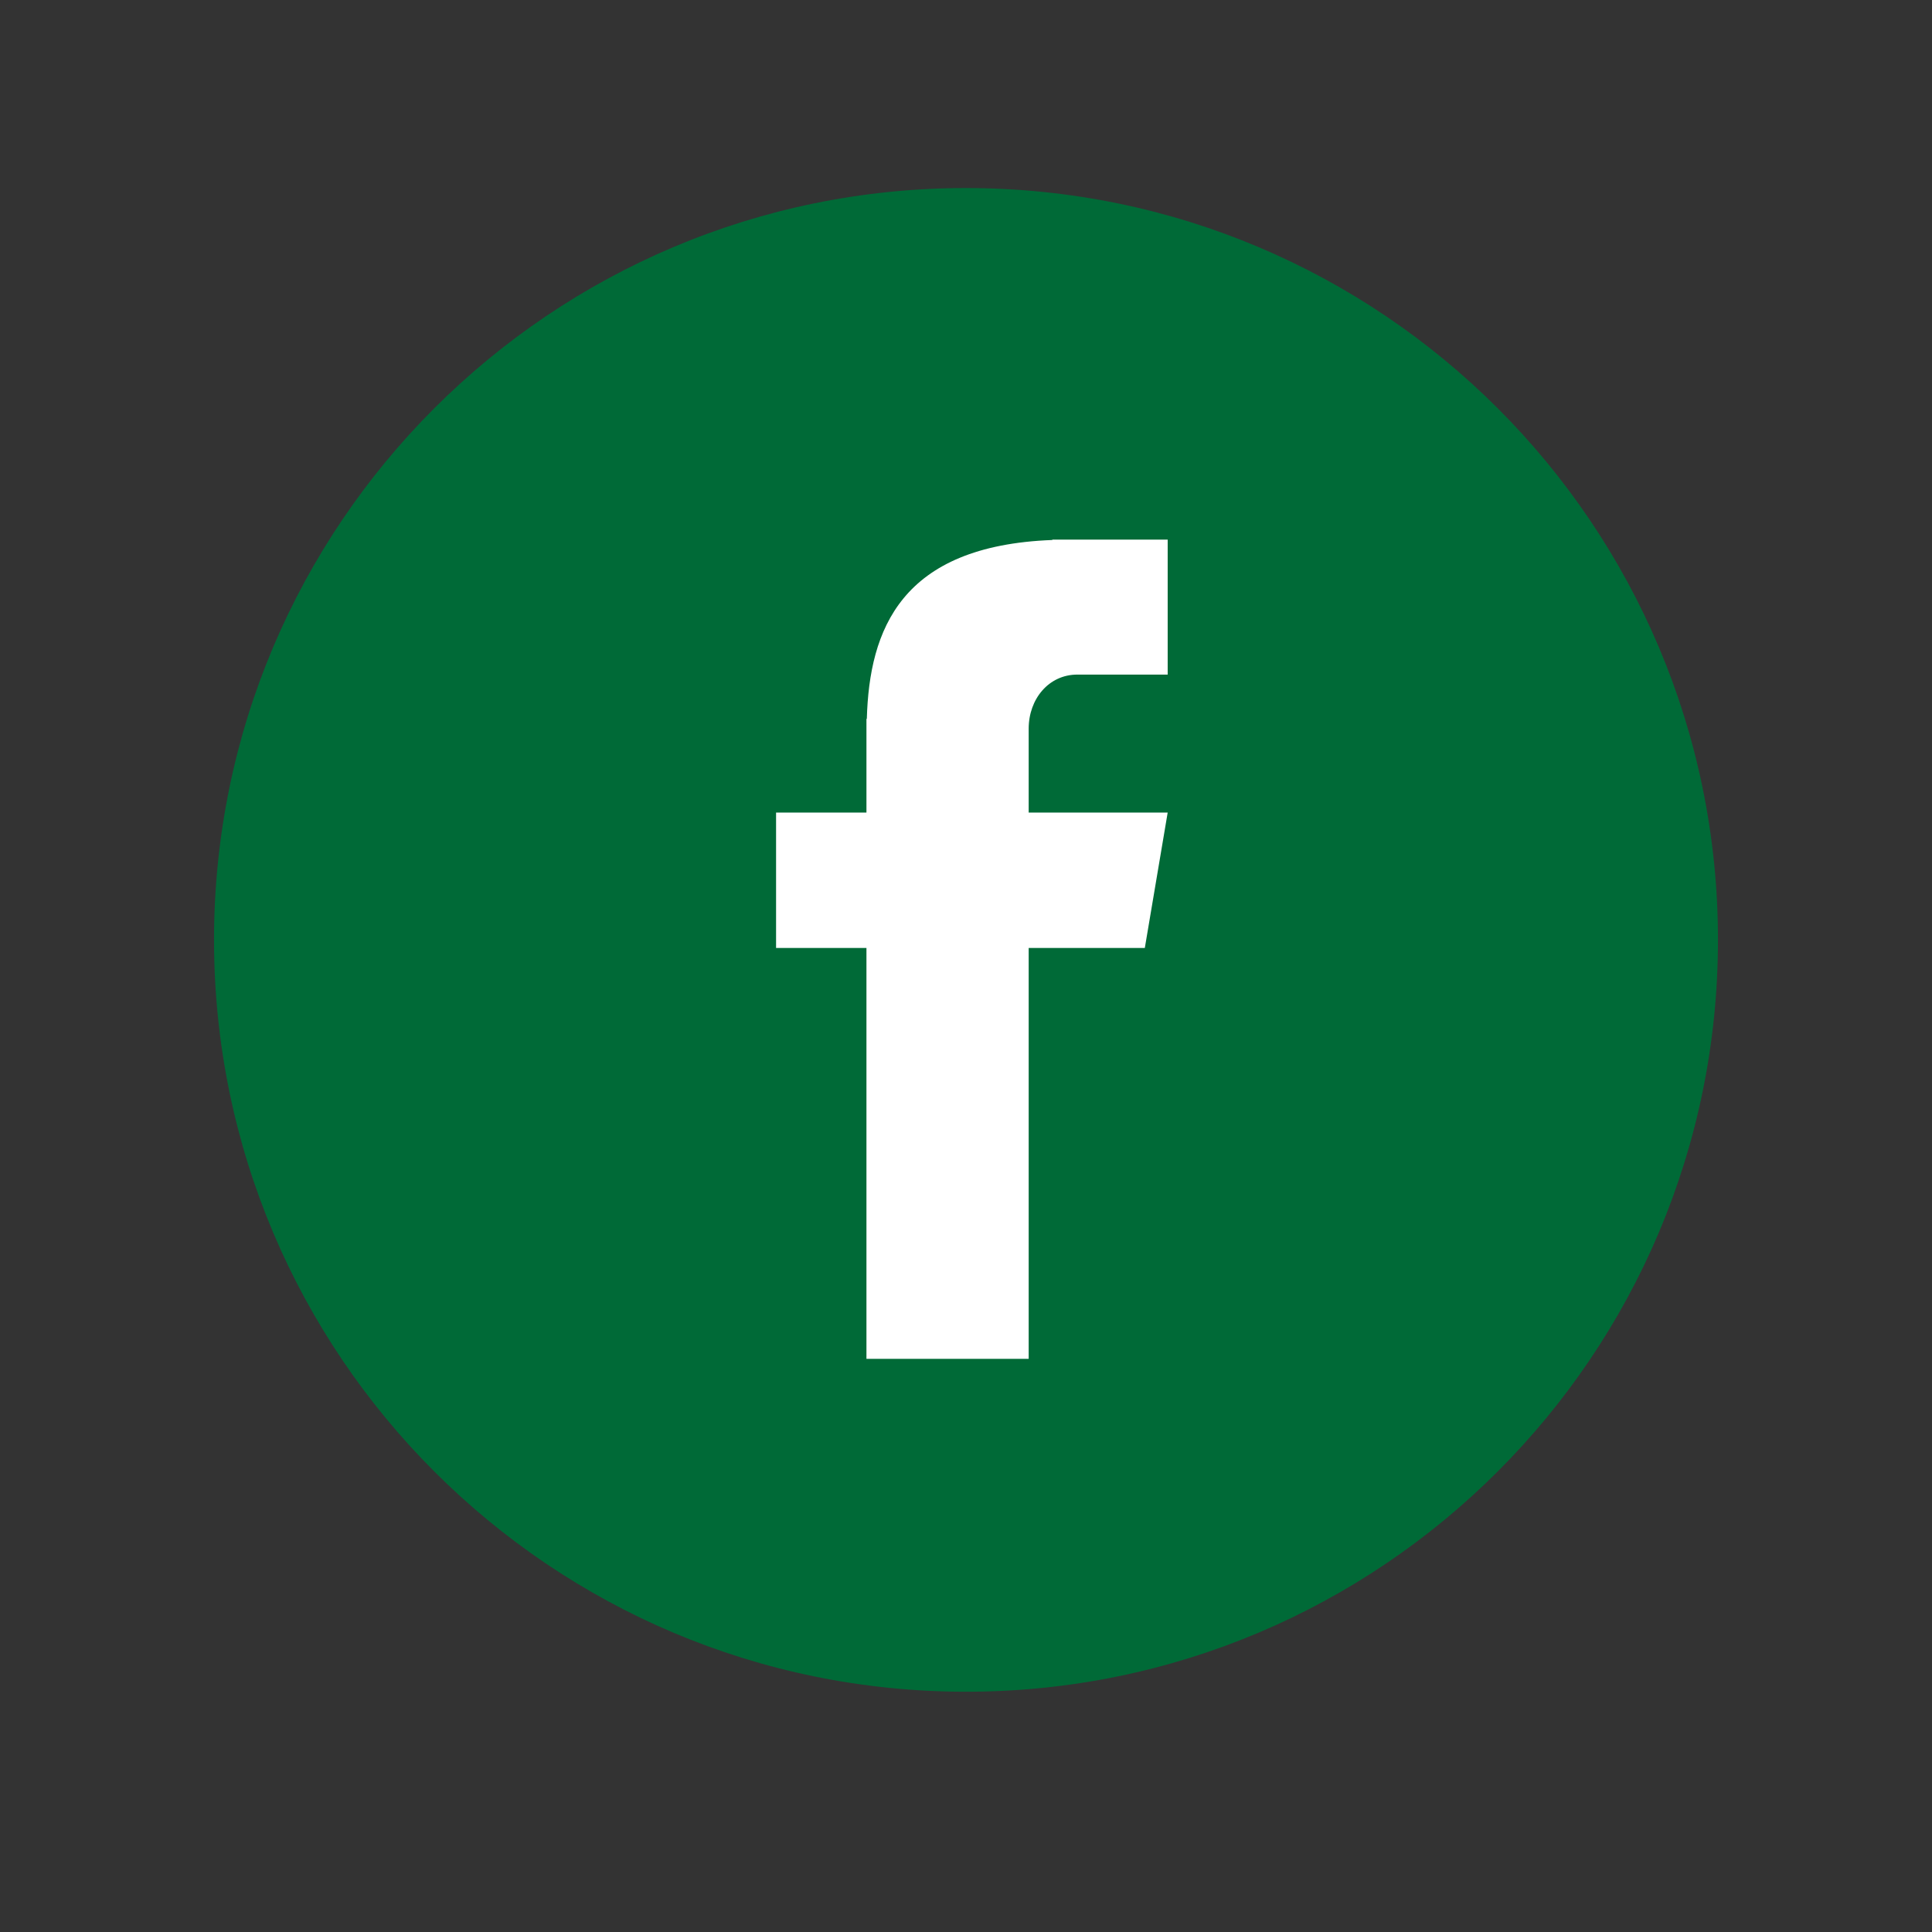 <svg xmlns="http://www.w3.org/2000/svg" xmlns:xlink="http://www.w3.org/1999/xlink" width="48" zoomAndPan="magnify" viewBox="0 0 36 36" height="48" preserveAspectRatio="xMidYMid meet" version="1.2"><rect x="0" y="0" width="36" height="36" fill="#333333" stroke="none"/><defs><clipPath id="43e618f679"><path d="M 0.488 0 L 35.512 0 L 35.512 35.027 L 0.488 35.027 Z M 0.488 0 "/></clipPath><clipPath id="04240881cc"><path d="M 3.988 3.504 L 32.012 3.504 L 32.012 31.523 L 3.988 31.523 Z M 3.988 3.504 "/></clipPath><clipPath id="030264cf3b"><path d="M 18 3.504 C 10.262 3.504 3.988 9.777 3.988 17.512 C 3.988 25.25 10.262 31.523 18 31.523 C 25.738 31.523 32.012 25.25 32.012 17.512 C 32.012 9.777 25.738 3.504 18 3.504 Z M 18 3.504 "/></clipPath><clipPath id="e71bcbb1a0"><path d="M 14.461 10.027 L 21.758 10.027 L 21.758 25.352 L 14.461 25.352 Z M 14.461 10.027 "/></clipPath></defs><g id="5cf88aa054"><g clip-rule="nonzero" clip-path="url(#43e618f679)"><path style=" stroke:none;fill-rule:nonzero;fill:none;fill-opacity:1;" d="M 0.488 0 L 35.512 0 L 35.512 35.027 L 0.488 35.027 Z M 0.488 0 "/><path style=" stroke:none;fill-rule:nonzero;fill:none;fill-opacity:1;" d="M 0.488 0 L 35.512 0 L 35.512 35.027 L 0.488 35.027 Z M 0.488 0 "/></g><g clip-rule="nonzero" clip-path="url(#04240881cc)"><g clip-rule="nonzero" clip-path="url(#030264cf3b)"><path style=" stroke:none;fill-rule:nonzero;fill:#006a37;fill-opacity:1;" d="M 3.988 3.504 L 32.012 3.504 L 32.012 31.523 L 3.988 31.523 Z M 3.988 3.504 "/></g></g><g clip-rule="nonzero" clip-path="url(#e71bcbb1a0)"><path style=" stroke:none;fill-rule:nonzero;fill:#ffffff;fill-opacity:1;" d="M 20.074 12.57 L 21.758 12.57 L 21.758 10.055 L 19.609 10.055 L 19.609 10.062 C 16.785 10.168 16.199 11.734 16.152 13.395 L 16.145 13.395 L 16.145 15.141 L 14.461 15.141 L 14.461 17.664 L 16.145 17.664 L 16.145 25.32 L 19.168 25.32 L 19.168 17.664 L 21.332 17.664 L 21.758 15.141 L 19.168 15.141 L 19.168 13.578 C 19.168 13.023 19.543 12.57 20.074 12.57 Z M 20.074 12.57 "/></g></g></svg>